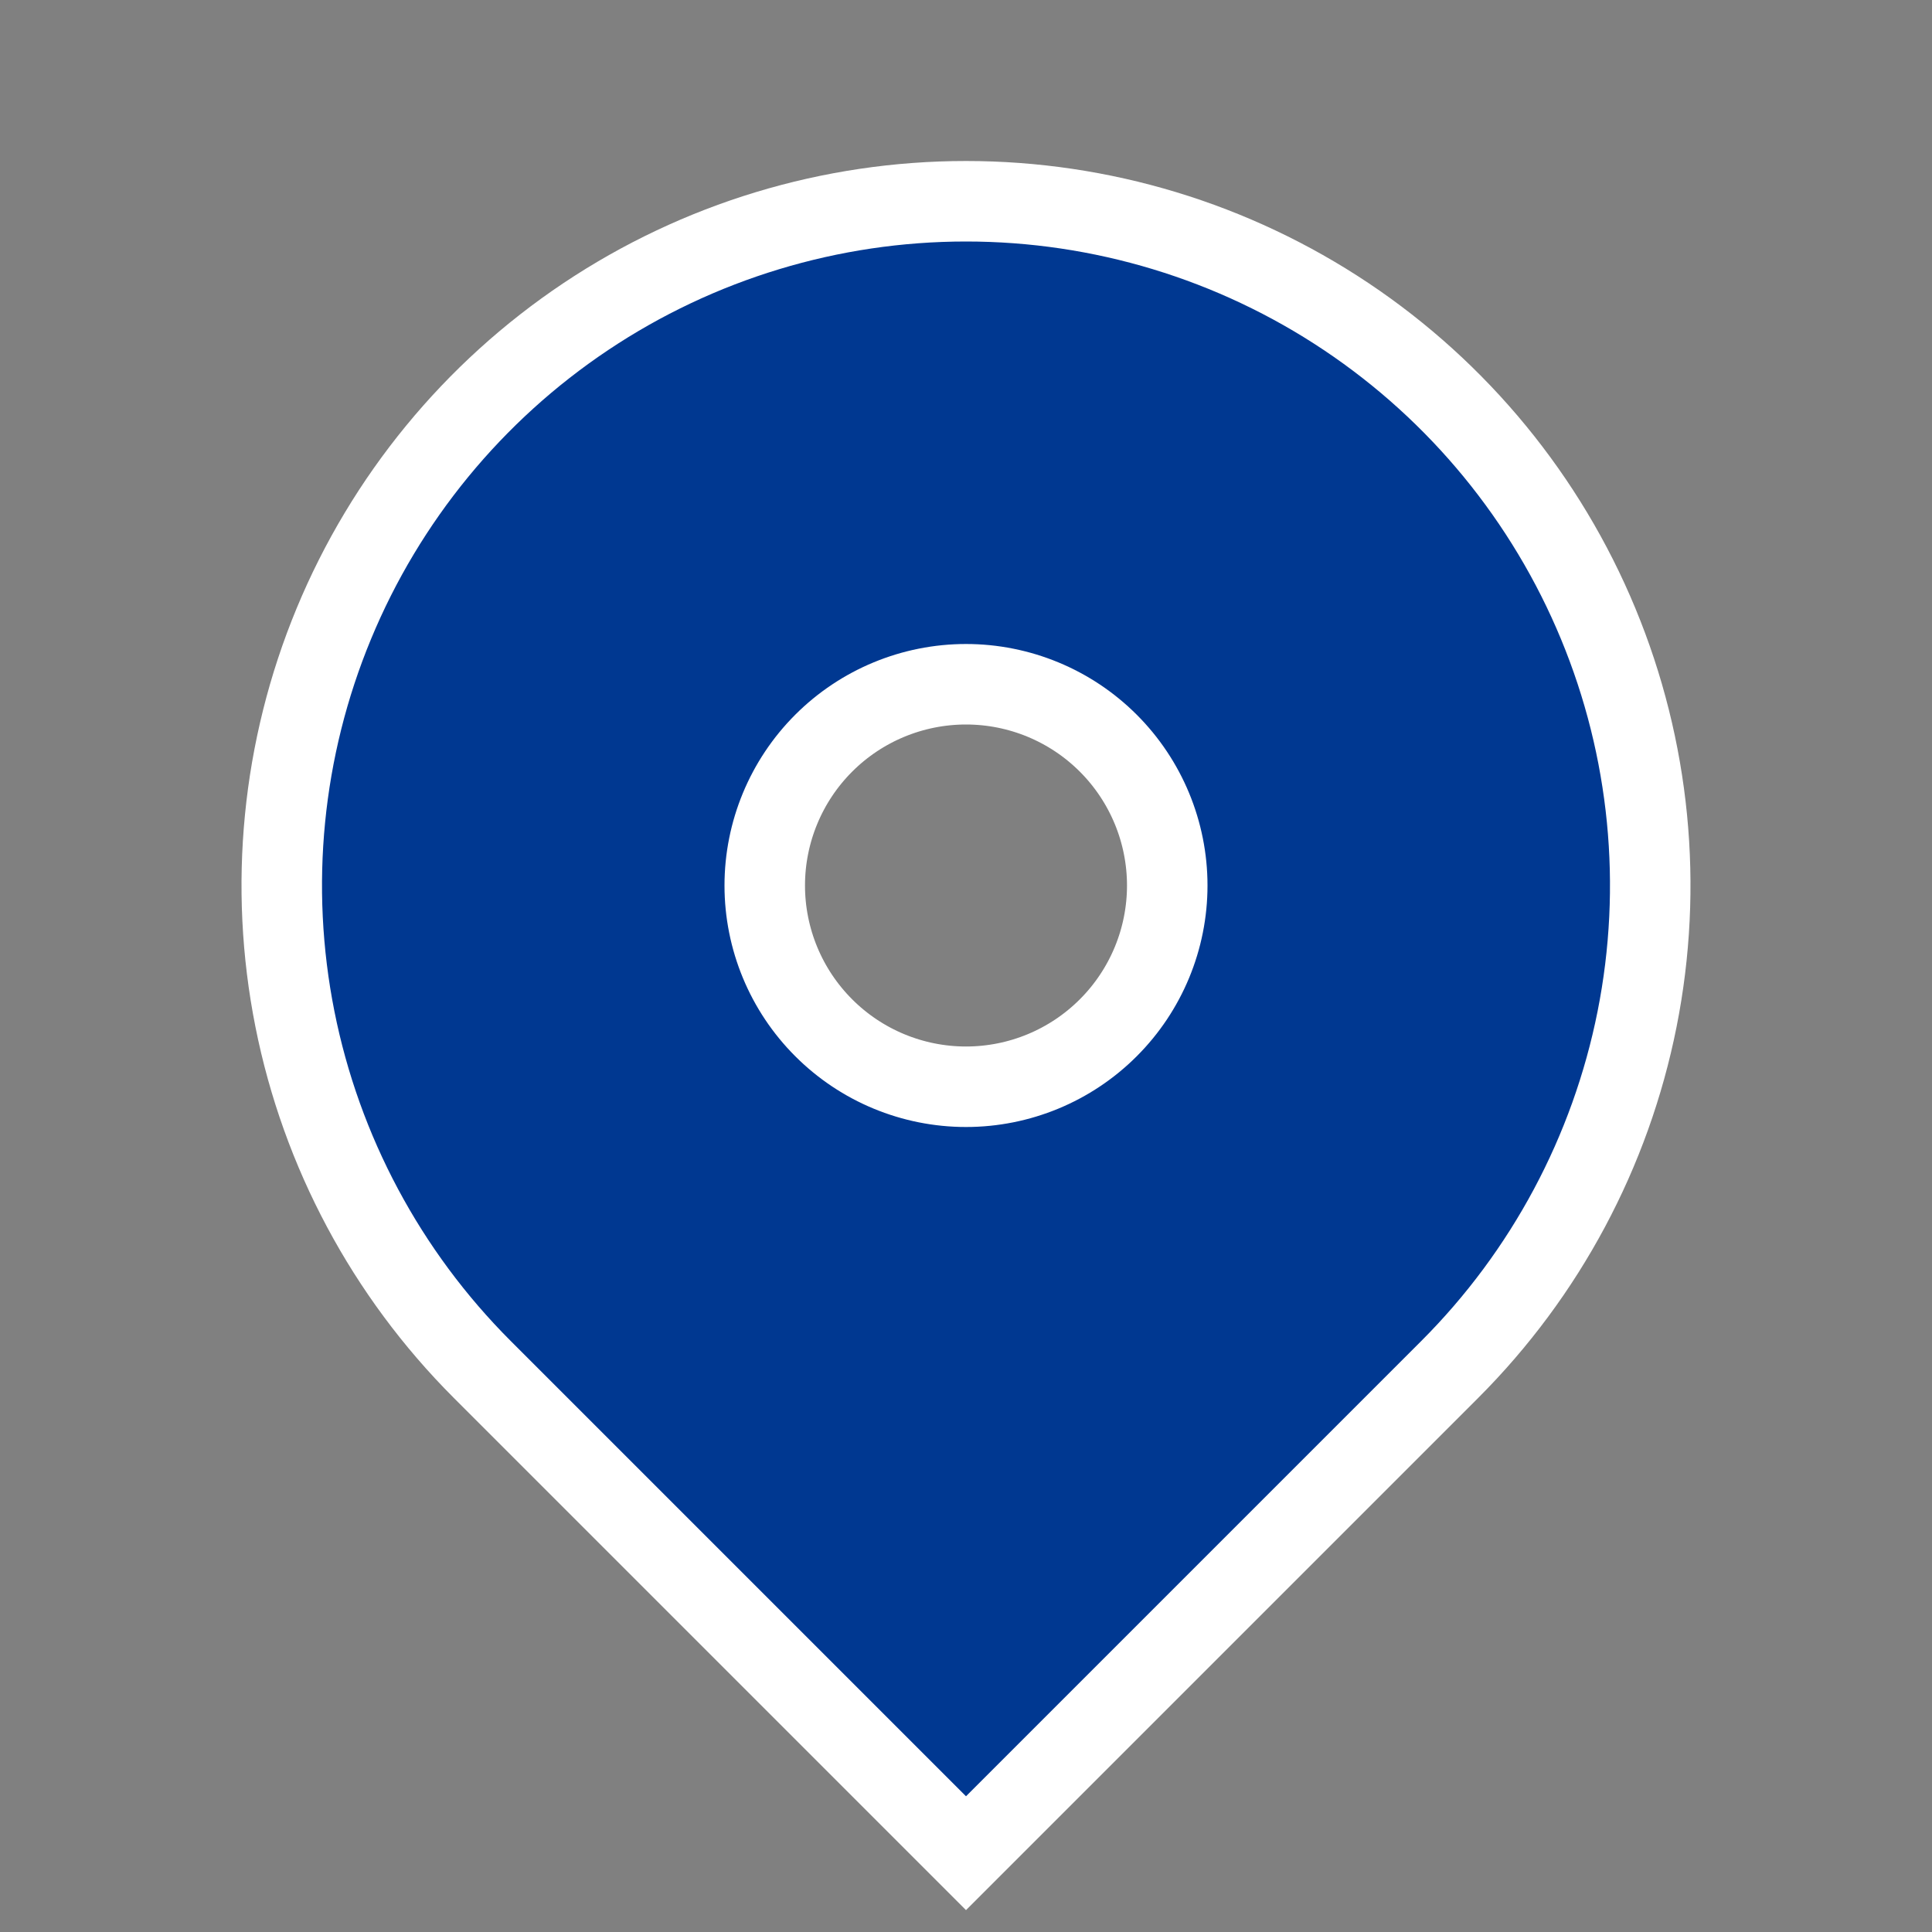 <?xml version="1.0" encoding="UTF-8"?> <svg xmlns="http://www.w3.org/2000/svg" width="48" height="48" viewBox="0 0 48 48" fill="none"><rect x="0" y="0" width="48" height="48" fill="#808080" stroke="none"/> <path d="M36.021 34.021L24 46.042L11.979 34.021C9.602 31.643 7.983 28.614 7.327 25.317C6.671 22.019 7.007 18.601 8.294 15.495C9.581 12.388 11.76 9.733 14.555 7.865C17.351 5.997 20.638 5 24 5C27.362 5 30.649 5.997 33.445 7.865C36.24 9.733 38.419 12.388 39.706 15.495C40.993 18.601 41.329 22.019 40.673 25.317C40.017 28.614 38.398 31.643 36.021 34.021ZM24 27C25.326 27 26.598 26.473 27.535 25.535C28.473 24.598 29 23.326 29 22C29 20.674 28.473 19.402 27.535 18.464C26.598 17.527 25.326 17 24 17C22.674 17 21.402 17.527 20.465 18.464C19.527 19.402 19 20.674 19 22C19 23.326 19.527 24.598 20.465 25.535C21.402 26.473 22.674 27 24 27Z" fill="#003891" stroke="white" stroke-width="2"></path> </svg> 